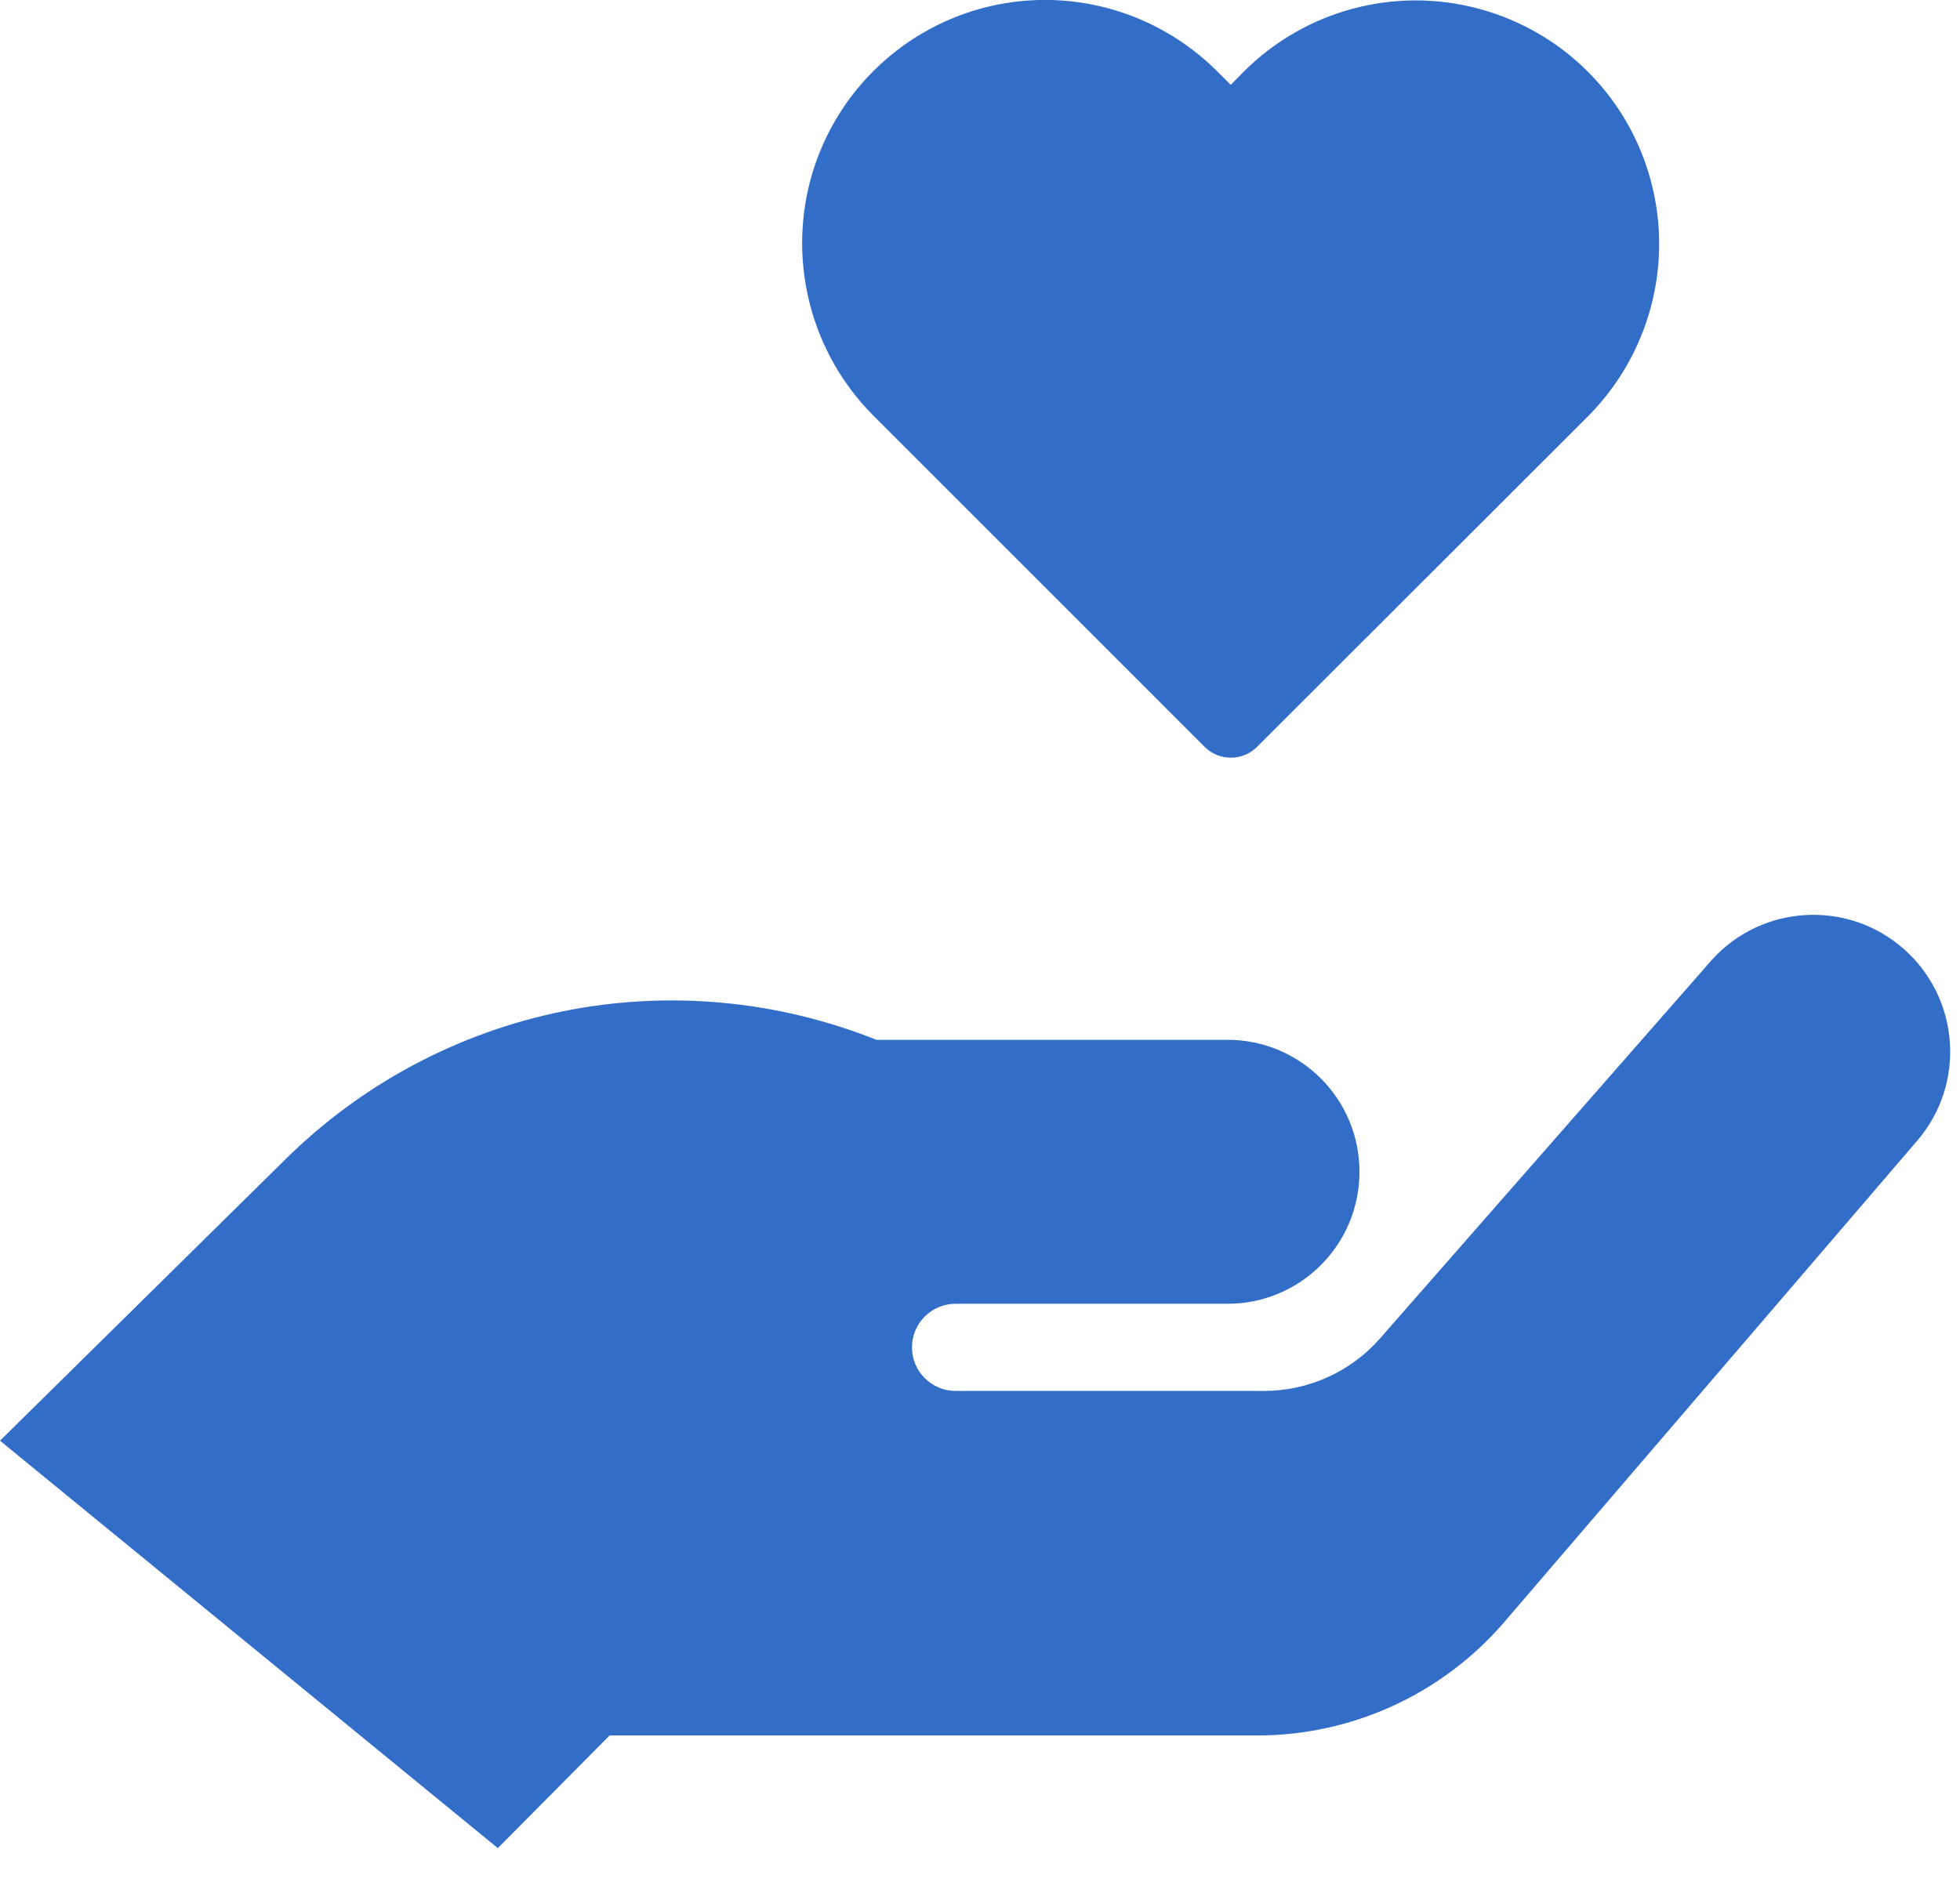 
<svg width="33px" height="32px" viewBox="0 0 33 32" version="1.1" xmlns="http://www.w3.org/2000/svg" xmlns:xlink="http://www.w3.org/1999/xlink">
    <g id="Page-1" stroke="none" stroke-width="1" fill="none" fill-rule="evenodd">
        <g id="Clipper_WhaleSealife_ConservationEducation_Page" transform="translate(-342, -880)">
            <g id="Group-35" transform="translate(342, 880)">
                <g id="Group-3">
                    <g id="Clip-2"></g>
                    <path d="M8.382,31.123 L0,24.262 L4.802,19.527 C6.085,18.257 7.711,17.388 9.478,17.031 C11.247,16.673 13.082,16.843 14.756,17.511 L20.667,17.511 C21.896,17.511 22.889,18.506 22.889,19.732 C22.889,20.962 21.896,21.956 20.667,21.956 L16.09,21.956 C15.685,21.956 15.355,22.283 15.355,22.689 C15.355,23.097 15.685,23.424 16.09,23.424 L21.28,23.424 C22.025,23.424 22.74,23.104 23.233,22.542 L28.828,16.158 C29.675,15.229 31.111,15.15 32.054,15.981 C32.997,16.813 33.102,18.25 32.282,19.207 L25.299,27.349 C24.257,28.541 22.753,29.226 21.167,29.226 L10.264,29.226 L8.382,31.123 Z M20.943,1.204 L20.722,1.429 L20.494,1.201 C19.456,0.165 17.951,-0.24 16.536,0.138 C15.123,0.519 14.021,1.623 13.643,3.037 C13.269,4.45 13.67,5.96 14.701,6.995 L20.283,12.578 C20.524,12.82 20.922,12.82 21.164,12.578 L26.735,7.012 C27.766,5.977 28.174,4.468 27.797,3.054 C27.422,1.637 26.32,0.53 24.901,0.148 C23.488,-0.233 21.981,0.169 20.943,1.204 L20.943,1.204 Z" fill="#326EC8"></path>
                </g>
            </g>
        </g>
    </g>
</svg>
